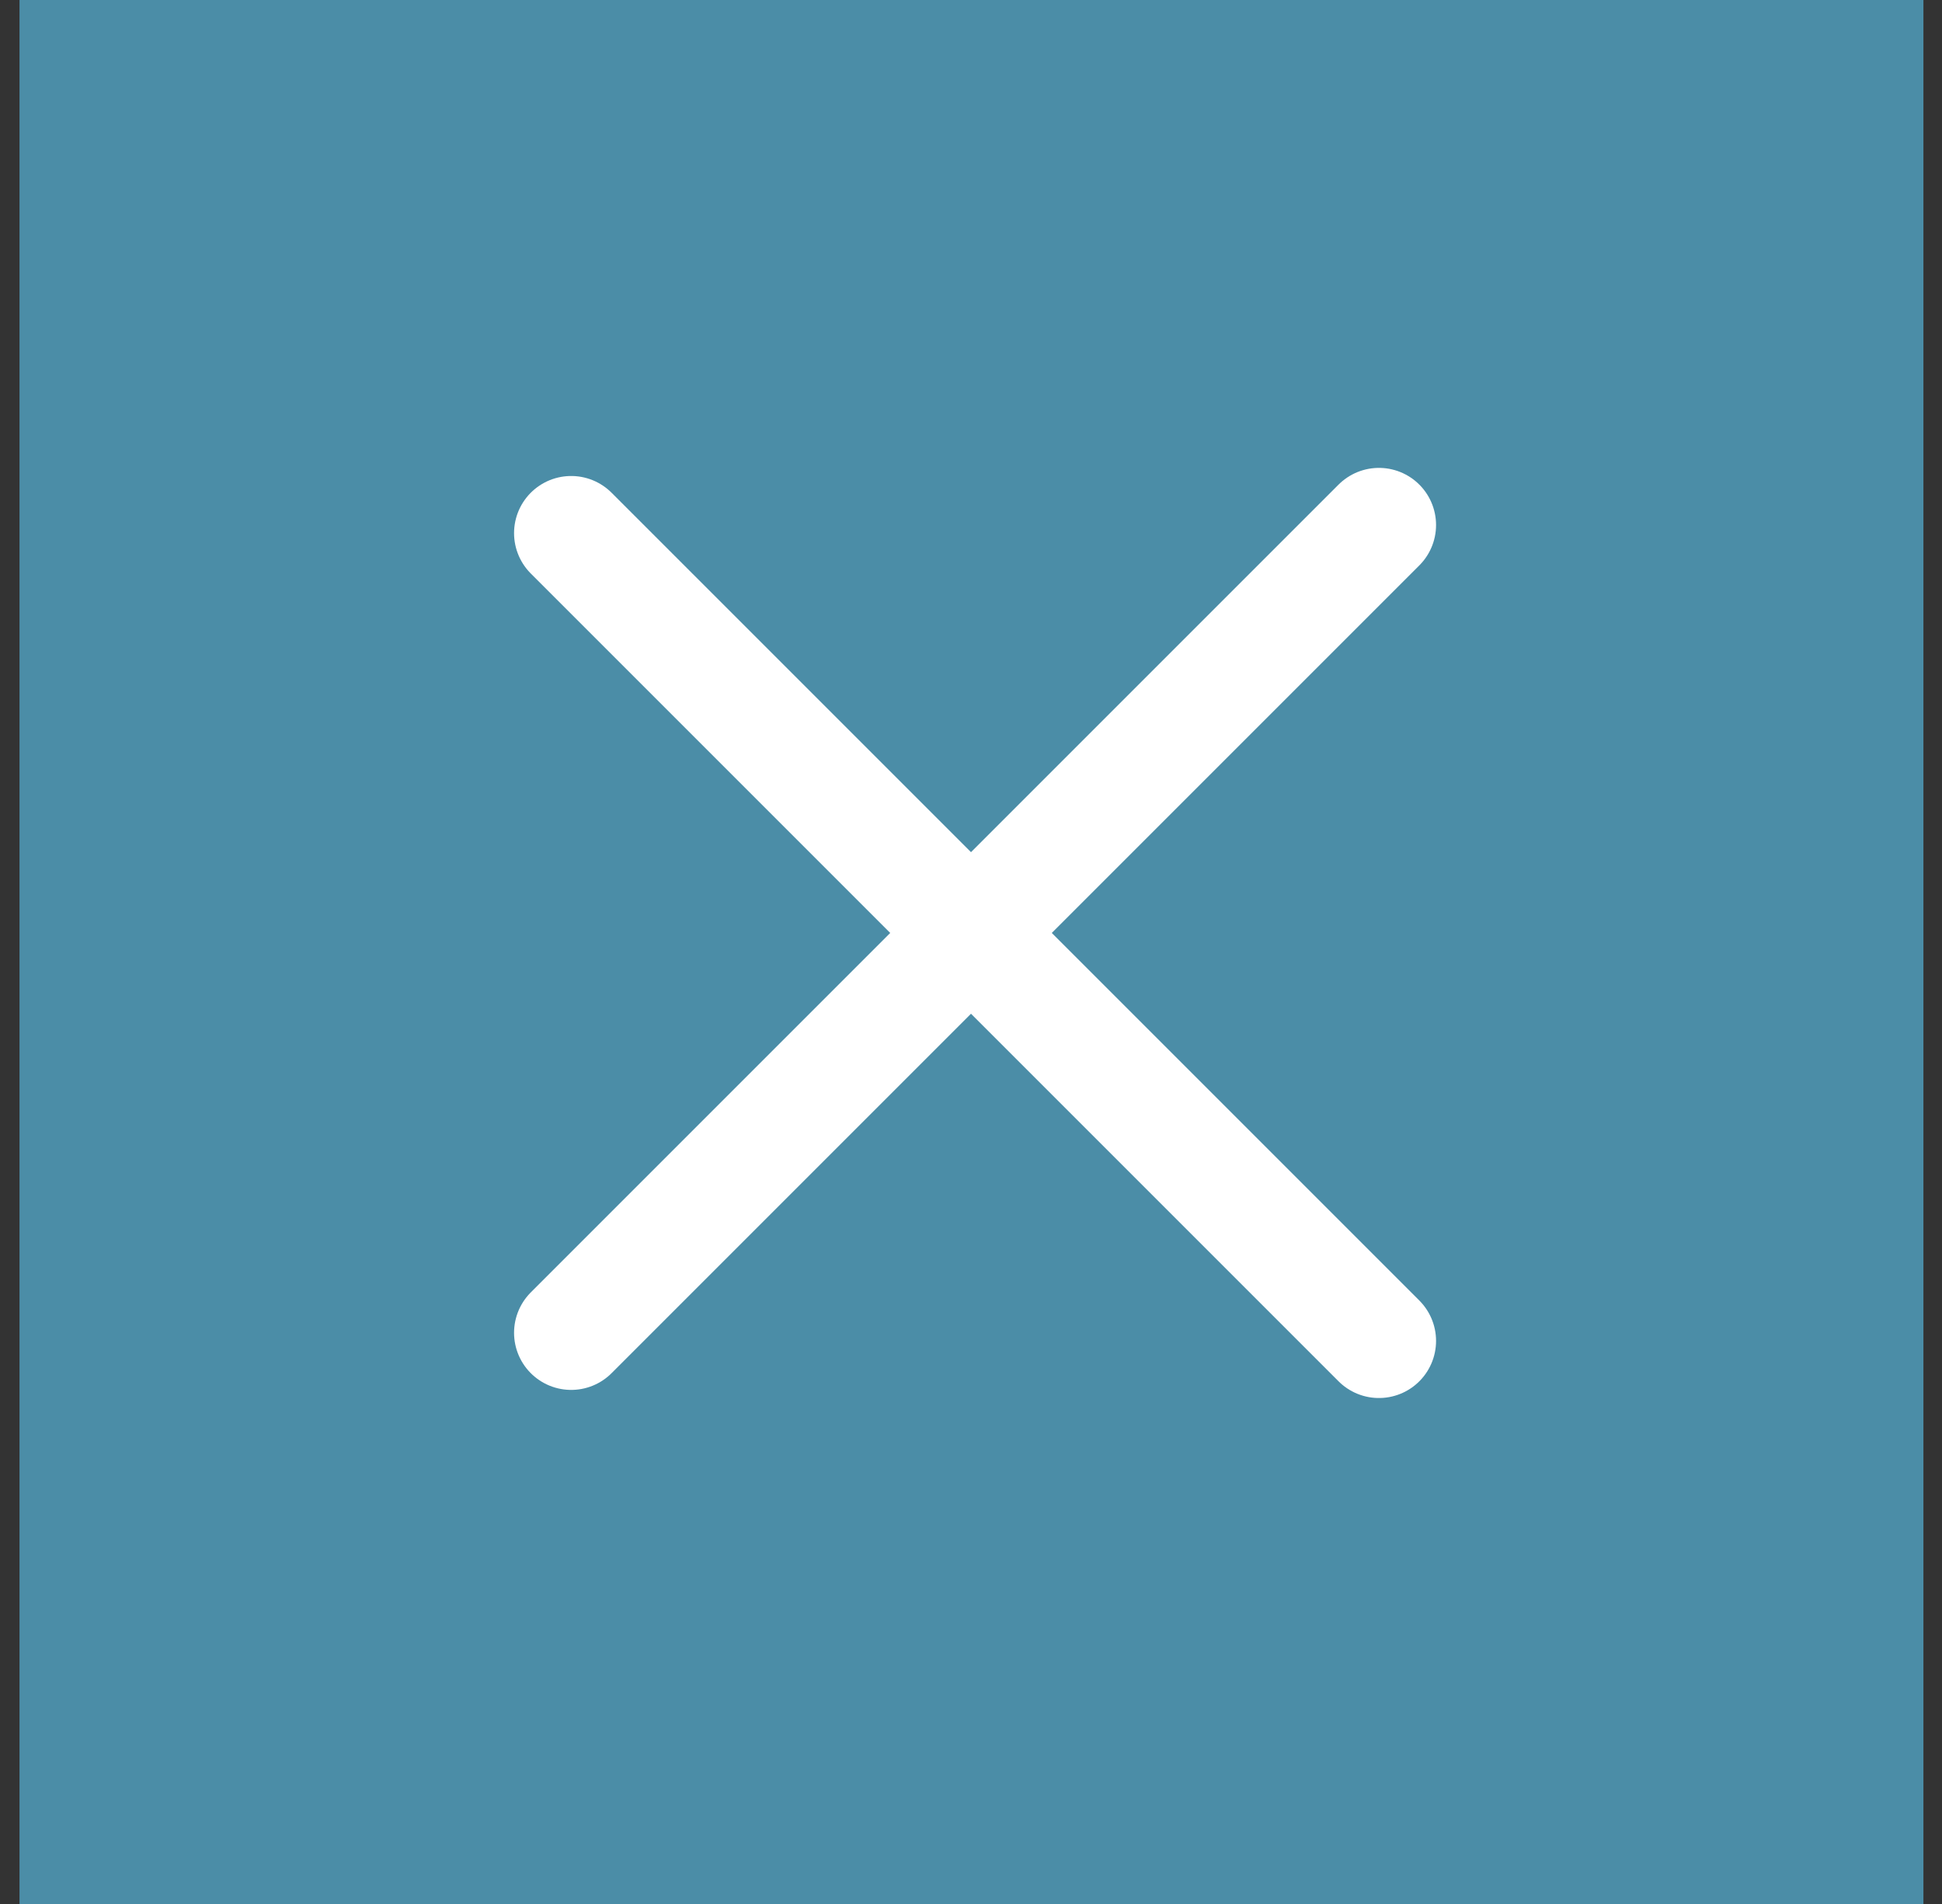 <svg width="51" height="50" viewBox="0 0 51 50" fill="none" xmlns="http://www.w3.org/2000/svg">
<rect x="0" y="0" width="51" height="50" fill="#333333" stroke="none"/>
<rect width="50" height="50" transform="translate(0.512)" fill="#4B8DA7"/>
<path d="M15 14L36.213 35.213" stroke="white" stroke-width="3" stroke-linecap="round"/>
<path d="M15 35L36.213 13.787" stroke="white" stroke-width="3" stroke-linecap="round"/>
</svg>
